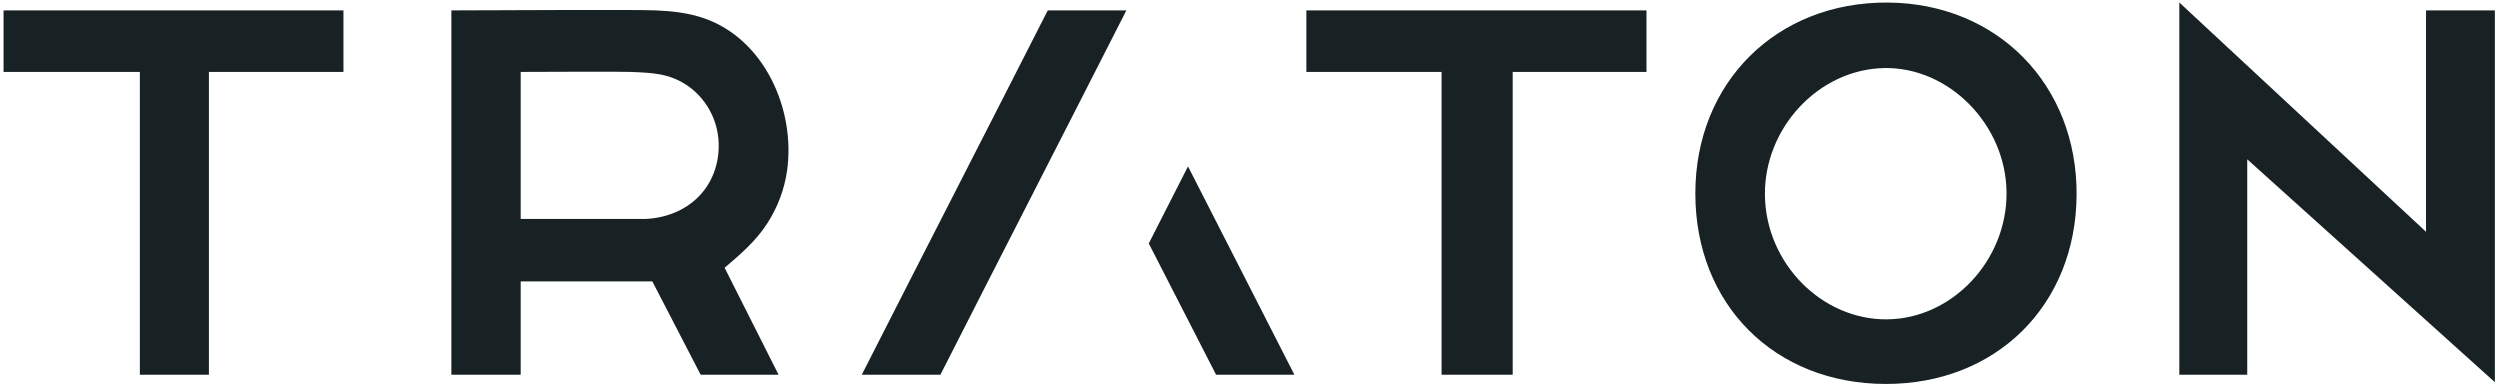 <?xml version="1.0" encoding="UTF-8" standalone="no"?>
<svg
   xmlns:dc="http://purl.org/dc/elements/1.1/"
   xmlns:cc="http://creativecommons.org/ns#"
   xmlns:rdf="http://www.w3.org/1999/02/22-rdf-syntax-ns#"
   xmlns:svg="http://www.w3.org/2000/svg"
   xmlns="http://www.w3.org/2000/svg"
   xmlns:sodipodi="http://sodipodi.sourceforge.net/DTD/sodipodi-0.dtd"
   xmlns:inkscape="http://www.inkscape.org/namespaces/inkscape"
   inkscape:version="1.0 (4035a4fb49, 2020-05-01)"
   height="53.25"
   width="344.5"
   sodipodi:docname="Traton Logo.svg"
   xml:space="preserve"
   viewBox="0 0 344.5 53.25"
   y="0px"
   x="0px"
   id="Layer_1"
   version="1.1"><defs
   id="defs23" /><sodipodi:namedview
   inkscape:current-layer="Layer_1"
   inkscape:window-maximized="1"
   inkscape:window-y="-8"
   inkscape:window-x="-8"
   inkscape:cy="44.588249"
   inkscape:cx="188.17368"
   inkscape:zoom="3.0332005"
   showgrid="false"
   id="namedview21"
   inkscape:window-height="705"
   inkscape:window-width="1366"
   inkscape:pageshadow="2"
   inkscape:pageopacity="0"
   guidetolerance="10"
   gridtolerance="10"
   objecttolerance="10"
   borderopacity="1"
   bordercolor="#666666"
   pagecolor="#ffffff" />
<style
   id="style2"
   type="text/css">
	.st0{fill:#182224;}
</style>
<g
   transform="translate(-12.198,-17.803)"
   id="g18">
	<path
   id="path4"
   d="m 312.509,18.148 c 11.353,10.552 22.384,20.804 33.995,31.595 0,-10.53 0,-20.44 0,-30.508 3.381,0 6.311,0 9.488,0 0,16.805 0,33.51 0,51.234 -11.559,-10.403 -22.572,-20.316 -34.123,-30.712 0,10.324 0,19.867 0,29.689 -3.201,0 -6.124,0 -9.36,0 0,-16.842 0,-33.739 0,-51.298 z"
   class="st0" />
	<path
   id="path6"
   d="M 271.987,70.712 C 256.709,70.665 245.828,59.76 245.816,44.485 c -0.012,-15.323 11.193,-26.44 26.538,-26.33 15.093,0.109 26.088,11.318 25.999,26.506 -0.09,15.222 -11.098,26.098 -26.366,26.051 z m 16.712,-26.427 c -0.098,-9.316 -7.947,-17.274 -16.87,-17.103 -9.005,0.172 -16.554,8.241 -16.424,17.552 0.132,9.364 7.858,17.182 16.873,17.073 8.98,-0.109 16.52,-8.154 16.421,-17.522 z"
   class="st0" />
	<path
   id="path8"
   d="m 210.847,69.446 c 0,-13.885 0,-27.69 0,-41.731 -6.38,0 -12.358,0 -18.632,0 0,-2.887 0,-5.593 0,-8.479 15.559,0 31.112,0 46.87,0 0,2.68 0,5.435 0,8.479 -6.062,0 -12.103,0 -18.437,0 0,14.176 0,27.751 0,41.731 -3.238,0 -6.176,0 -9.801,0 z"
   class="st0" />
	<path
   id="path10"
   d="m 170.499,51.351 c 1.803,-3.541 3.44,-6.755 5.407,-10.618 4.973,9.765 9.723,19.017 14.662,28.713 -3.79,0 -7.093,0 -10.79,0 -2.987,-5.849 -6.093,-11.856 -9.279,-18.095 z"
   class="st0" />
	<path
   id="path12"
   d="m 156.579,19.235 c 3.781,0 6.98,0 10.833,0 -8.685,17.078 -17.167,33.567 -25.631,50.211 -3.63,0 -6.964,0 -10.833,0 8.645,-17 17.138,-33.51 25.631,-50.211 z"
   class="st0" />
	<path
   id="path14"
   d="m 74.398,19.235 c 6.289,0 25.082,-0.136 28.187,0 2.244,0.098 4.443,0.338 6.582,1.07 8.358,2.858 12.657,12.56 11.499,20.957 -0.361,2.615 -1.313,5.115 -2.742,7.331 -1.585,2.458 -3.677,4.23 -5.872,6.111 2.454,4.867 4.852,9.618 7.436,14.742 -3.726,0 -7.106,0 -10.737,0 -2.141,-4.136 -4.366,-8.433 -6.661,-12.867 -5.982,0 -11.832,0 -18.141,0 0,4.338 0,8.466 0,12.867 -3.306,0 -6.329,0 -9.552,0 10e-4,-16.596 10e-4,-33.204 10e-4,-50.211 z m 26.756,28.737 c 3.253,-0.137 6.425,-1.562 8.317,-4.278 1.816,-2.607 2.245,-6.075 1.235,-9.074 -1.036,-3.076 -3.532,-5.518 -6.682,-6.364 -1.592,-0.427 -3.305,-0.479 -4.943,-0.542 -1.839,-0.071 -11.928,0 -15.132,0 0,6.729 0,13.456 0,20.258"
   class="st0" />
	<path
   id="path16"
   d="m 40.986,27.714 c 0,14.225 0,27.75 0,41.731 -3.219,0 -6.151,0 -9.515,0 0,-13.625 0,-27.508 0,-41.731 -6.454,0 -12.499,0 -18.783,0 0,-2.988 0,-5.602 0,-8.479 15.488,0 31.021,0 46.839,0 0,2.604 0,5.567 0,8.479 -6.053,0 -12.017,0 -18.541,0 z"
   class="st0" />
</g>
</svg>
